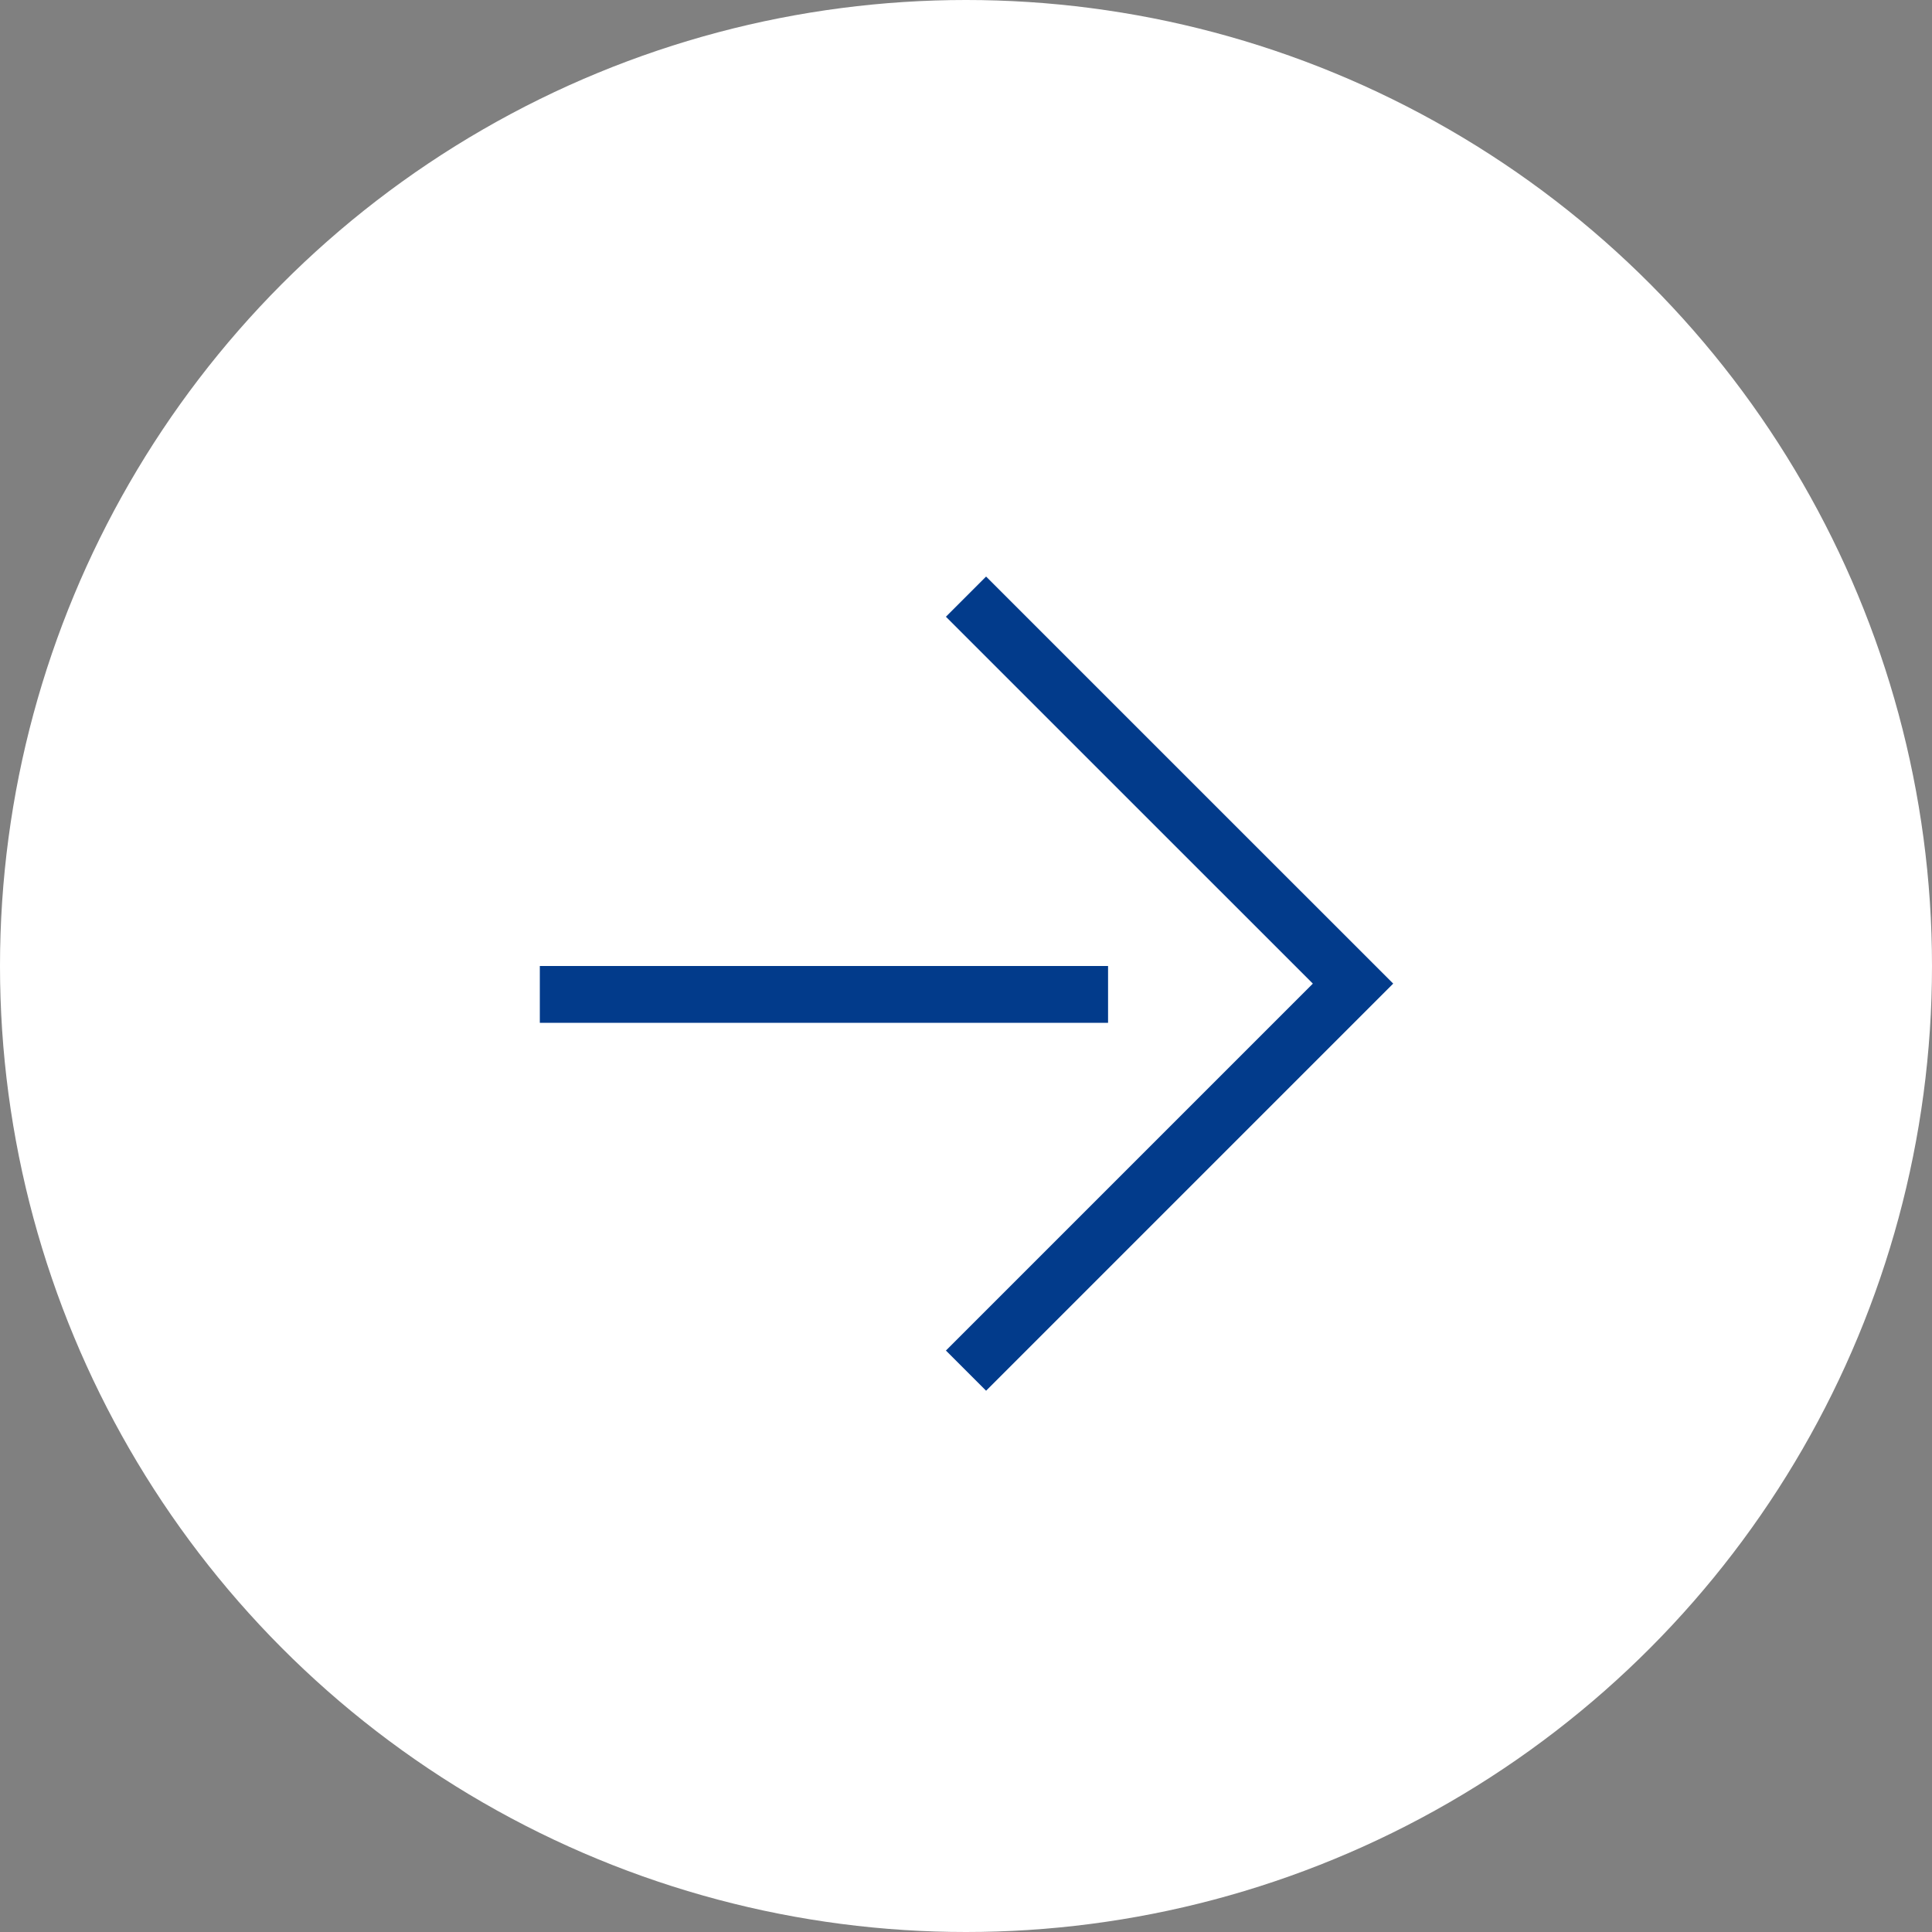 <svg xmlns="http://www.w3.org/2000/svg" width="34" height="34" viewBox="0 0 34 34">
  <rect x="0" y="0" width="34" height="34" fill="#808080" stroke="none"/>
  <g id="btn-blue" transform="translate(-385 -1823)">
    <circle id="楕円形_40" data-name="楕円形 40" cx="17" cy="17" r="17" transform="translate(385 1823)" fill="#fff"/>
    <line id="線_2727" data-name="線 2727" x2="10" transform="translate(394.5 1840.5)" fill="none" stroke="#023b8b" stroke-width="1"/>
    <path id="パス_5669" data-name="パス 5669" d="M404,1849.071l6.811-6.811L404,1835.45" transform="translate(-2 -1.95)" fill="none" stroke="#023b8b" stroke-width="1"/>
  </g>
</svg>

